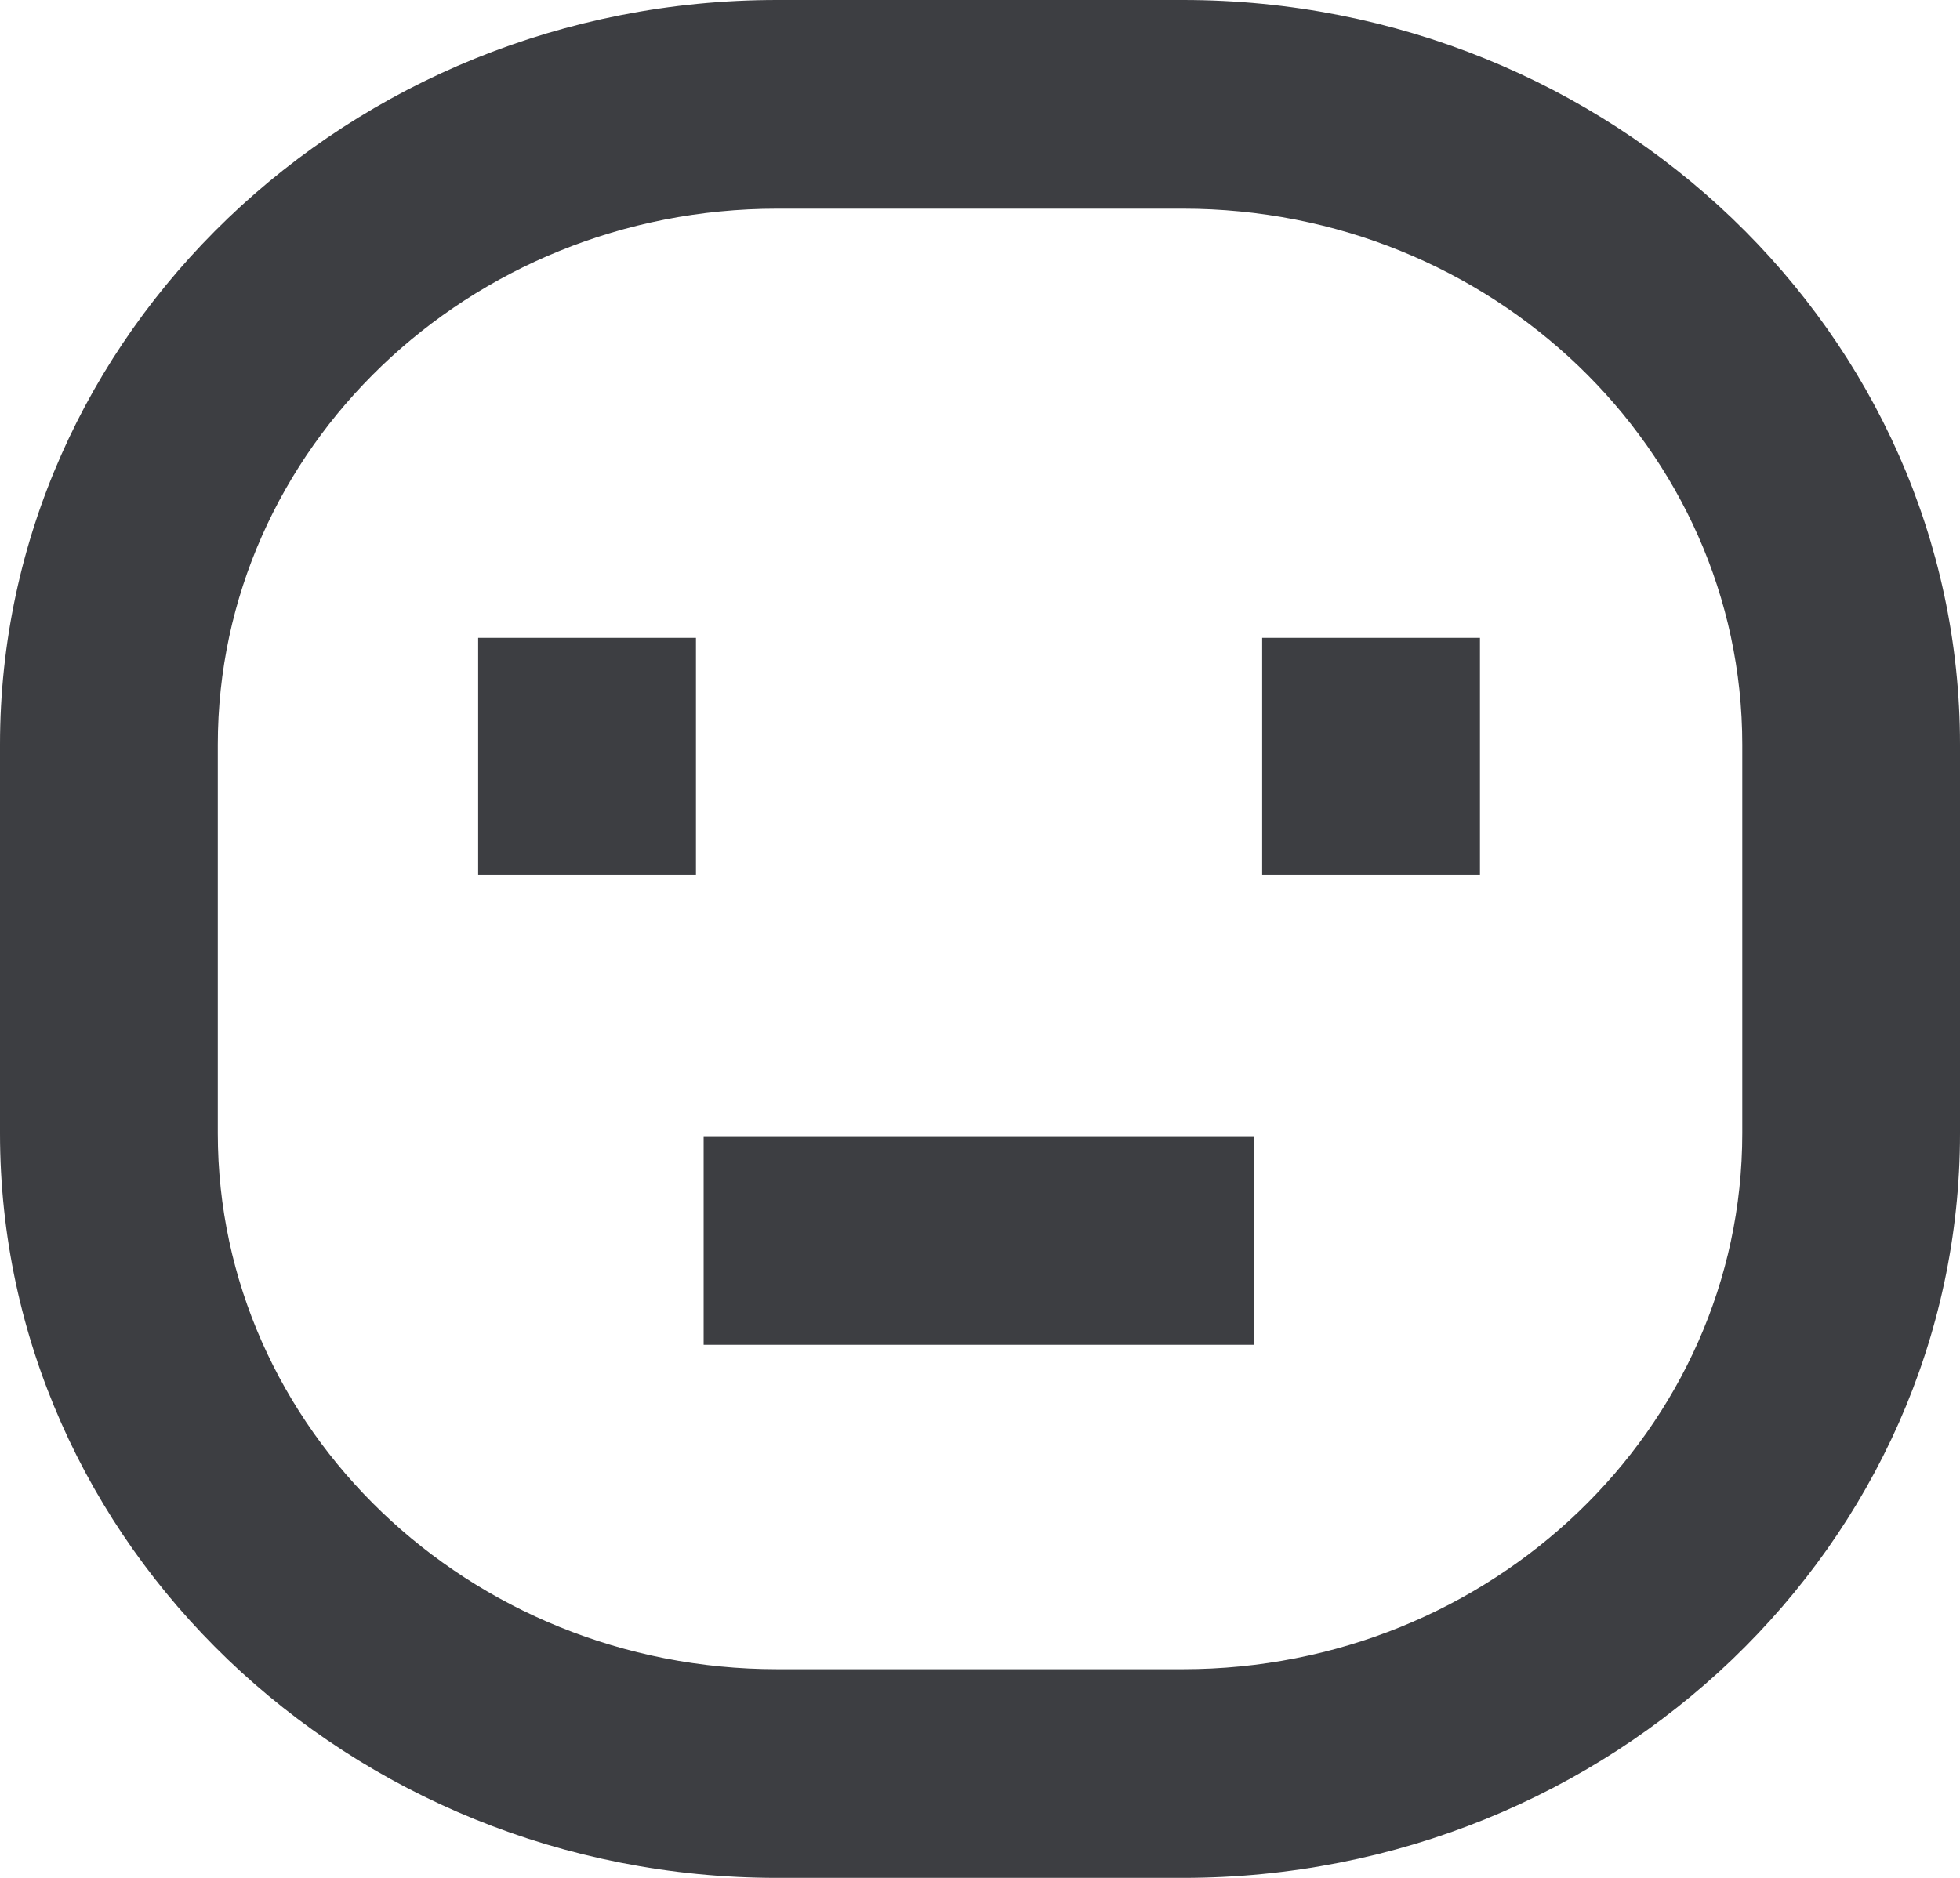 <?xml version="1.0" encoding="utf-8"?>
<!-- Generator: Adobe Illustrator 15.1.0, SVG Export Plug-In . SVG Version: 6.00 Build 0)  -->
<!DOCTYPE svg PUBLIC "-//W3C//DTD SVG 1.1//EN" "http://www.w3.org/Graphics/SVG/1.1/DTD/svg11.dtd">
<svg version="1.1" id="레이어_1" xmlns="http://www.w3.org/2000/svg" xmlns:xlink="http://www.w3.org/1999/xlink" x="0px"
	 y="0px" width="24px" height="23px" viewBox="0 0 24 23" enable-background="new 0 0 24 23" xml:space="preserve">
<g>
	<path fill="#3D3E42" d="M14.484,23H9.516C4.269,23,0,18.909,0,13.881V9.12C0,4.091,4.269,0,9.516,0h4.969
		C19.731,0,24,4.091,24,9.12v4.761C24,18.909,19.731,23,14.484,23z M9.516,2.556c-3.776,0-6.849,2.944-6.849,6.564v4.761
		c0,3.619,3.073,6.563,6.85,6.563h4.968c3.776,0,6.849-2.944,6.849-6.563V9.12c0-3.62-3.072-6.564-6.849-6.564H9.516z"/>
	<g>
		<g>
			<rect x="5.855" y="7.812" fill="#3D3E42" width="2.667" height="2.901"/>
			<rect x="15.455" y="7.812" fill="#3D3E42" width="2.667" height="2.901"/>
		</g>
		<rect x="8.616" y="13.916" fill="#3D3E42" width="6.744" height="2.555"/>
	</g>
</g>
</svg>
